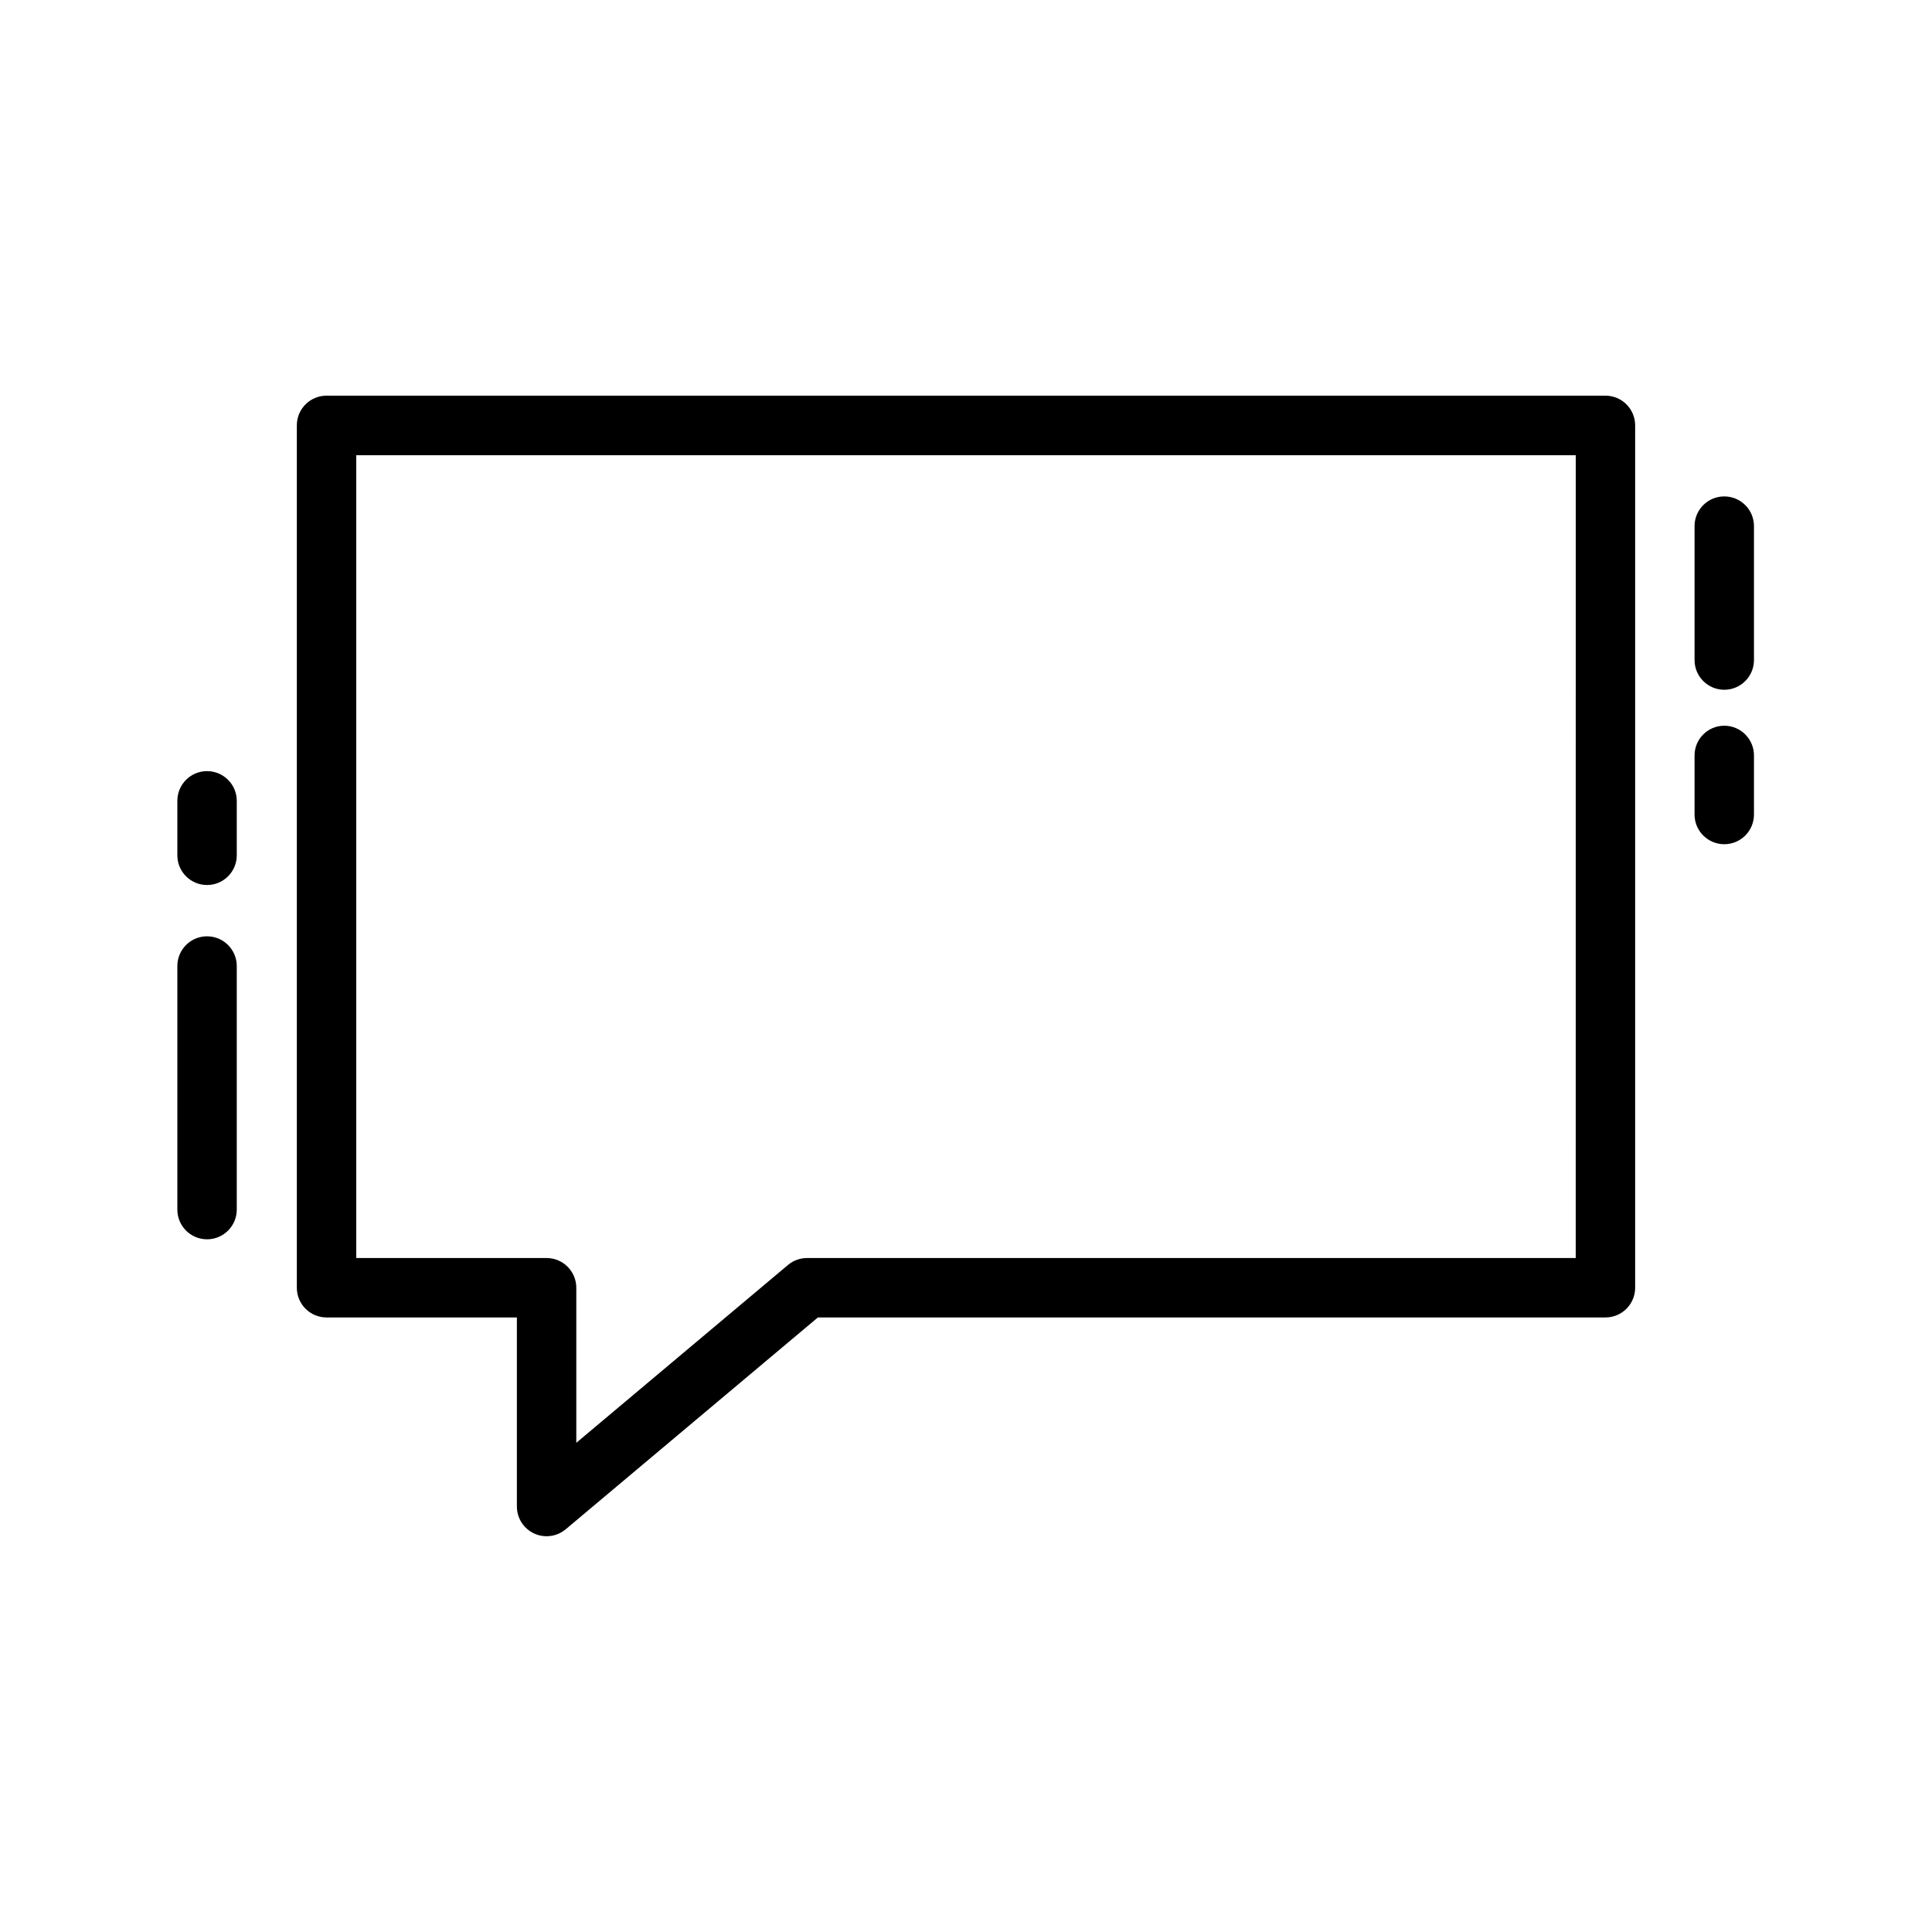 <?xml version="1.0" encoding="UTF-8"?>
<!-- Uploaded to: ICON Repo, www.svgrepo.com, Generator: ICON Repo Mixer Tools -->
<svg fill="#000000" width="800px" height="800px" version="1.1" viewBox="144 144 512 512" xmlns="http://www.w3.org/2000/svg">
 <path d="m608.82 344.2v15.656c0 4.348-3.523 7.871-7.871 7.871-4.348 0-7.875-3.523-7.875-7.871v-15.656c0-4.348 3.527-7.875 7.875-7.875 4.348 0 7.871 3.527 7.871 7.875zm-7.871-68.645c-4.348 0-7.875 3.523-7.875 7.871v35.496c0 4.348 3.527 7.871 7.875 7.871 4.348 0 7.871-3.523 7.871-7.871v-35.496c0-2.09-0.828-4.09-2.305-5.566-1.477-1.477-3.481-2.305-5.566-2.305zm-23.617-18.789v228.5c0 2.086-0.828 4.09-2.305 5.566-1.477 1.477-3.481 2.305-5.566 2.305h-208.71l-66.832 56.137h-0.004c-2.344 1.965-5.613 2.398-8.387 1.105-2.773-1.293-4.547-4.078-4.547-7.137v-50.105h-50.441c-4.348 0-7.875-3.523-7.875-7.871v-228.54c0-4.348 3.527-7.871 7.875-7.871h338.92c2.086 0 4.09 0.828 5.566 2.305 1.477 1.477 2.305 3.481 2.305 5.566zm-15.742 7.871h-323.18v212.75h50.445-0.004c2.09 0 4.094 0.832 5.566 2.309 1.477 1.477 2.309 3.477 2.309 5.566v41.094l56.09-47.121-0.004-0.004c1.418-1.191 3.211-1.844 5.062-1.844h203.71zm-362.72 83.719c-4.348 0-7.871 3.523-7.871 7.871v14.438c0 4.348 3.523 7.871 7.871 7.871 4.348 0 7.875-3.523 7.875-7.871v-14.438c0-2.09-0.832-4.09-2.309-5.566-1.477-1.477-3.477-2.305-5.566-2.305zm0 43.773c-4.348 0-7.871 3.527-7.871 7.875v64.551c0 4.348 3.523 7.871 7.871 7.871 4.348 0 7.875-3.523 7.875-7.871v-64.551c0-2.09-0.832-4.09-2.309-5.566-1.477-1.477-3.477-2.309-5.566-2.309z"/>
</svg>